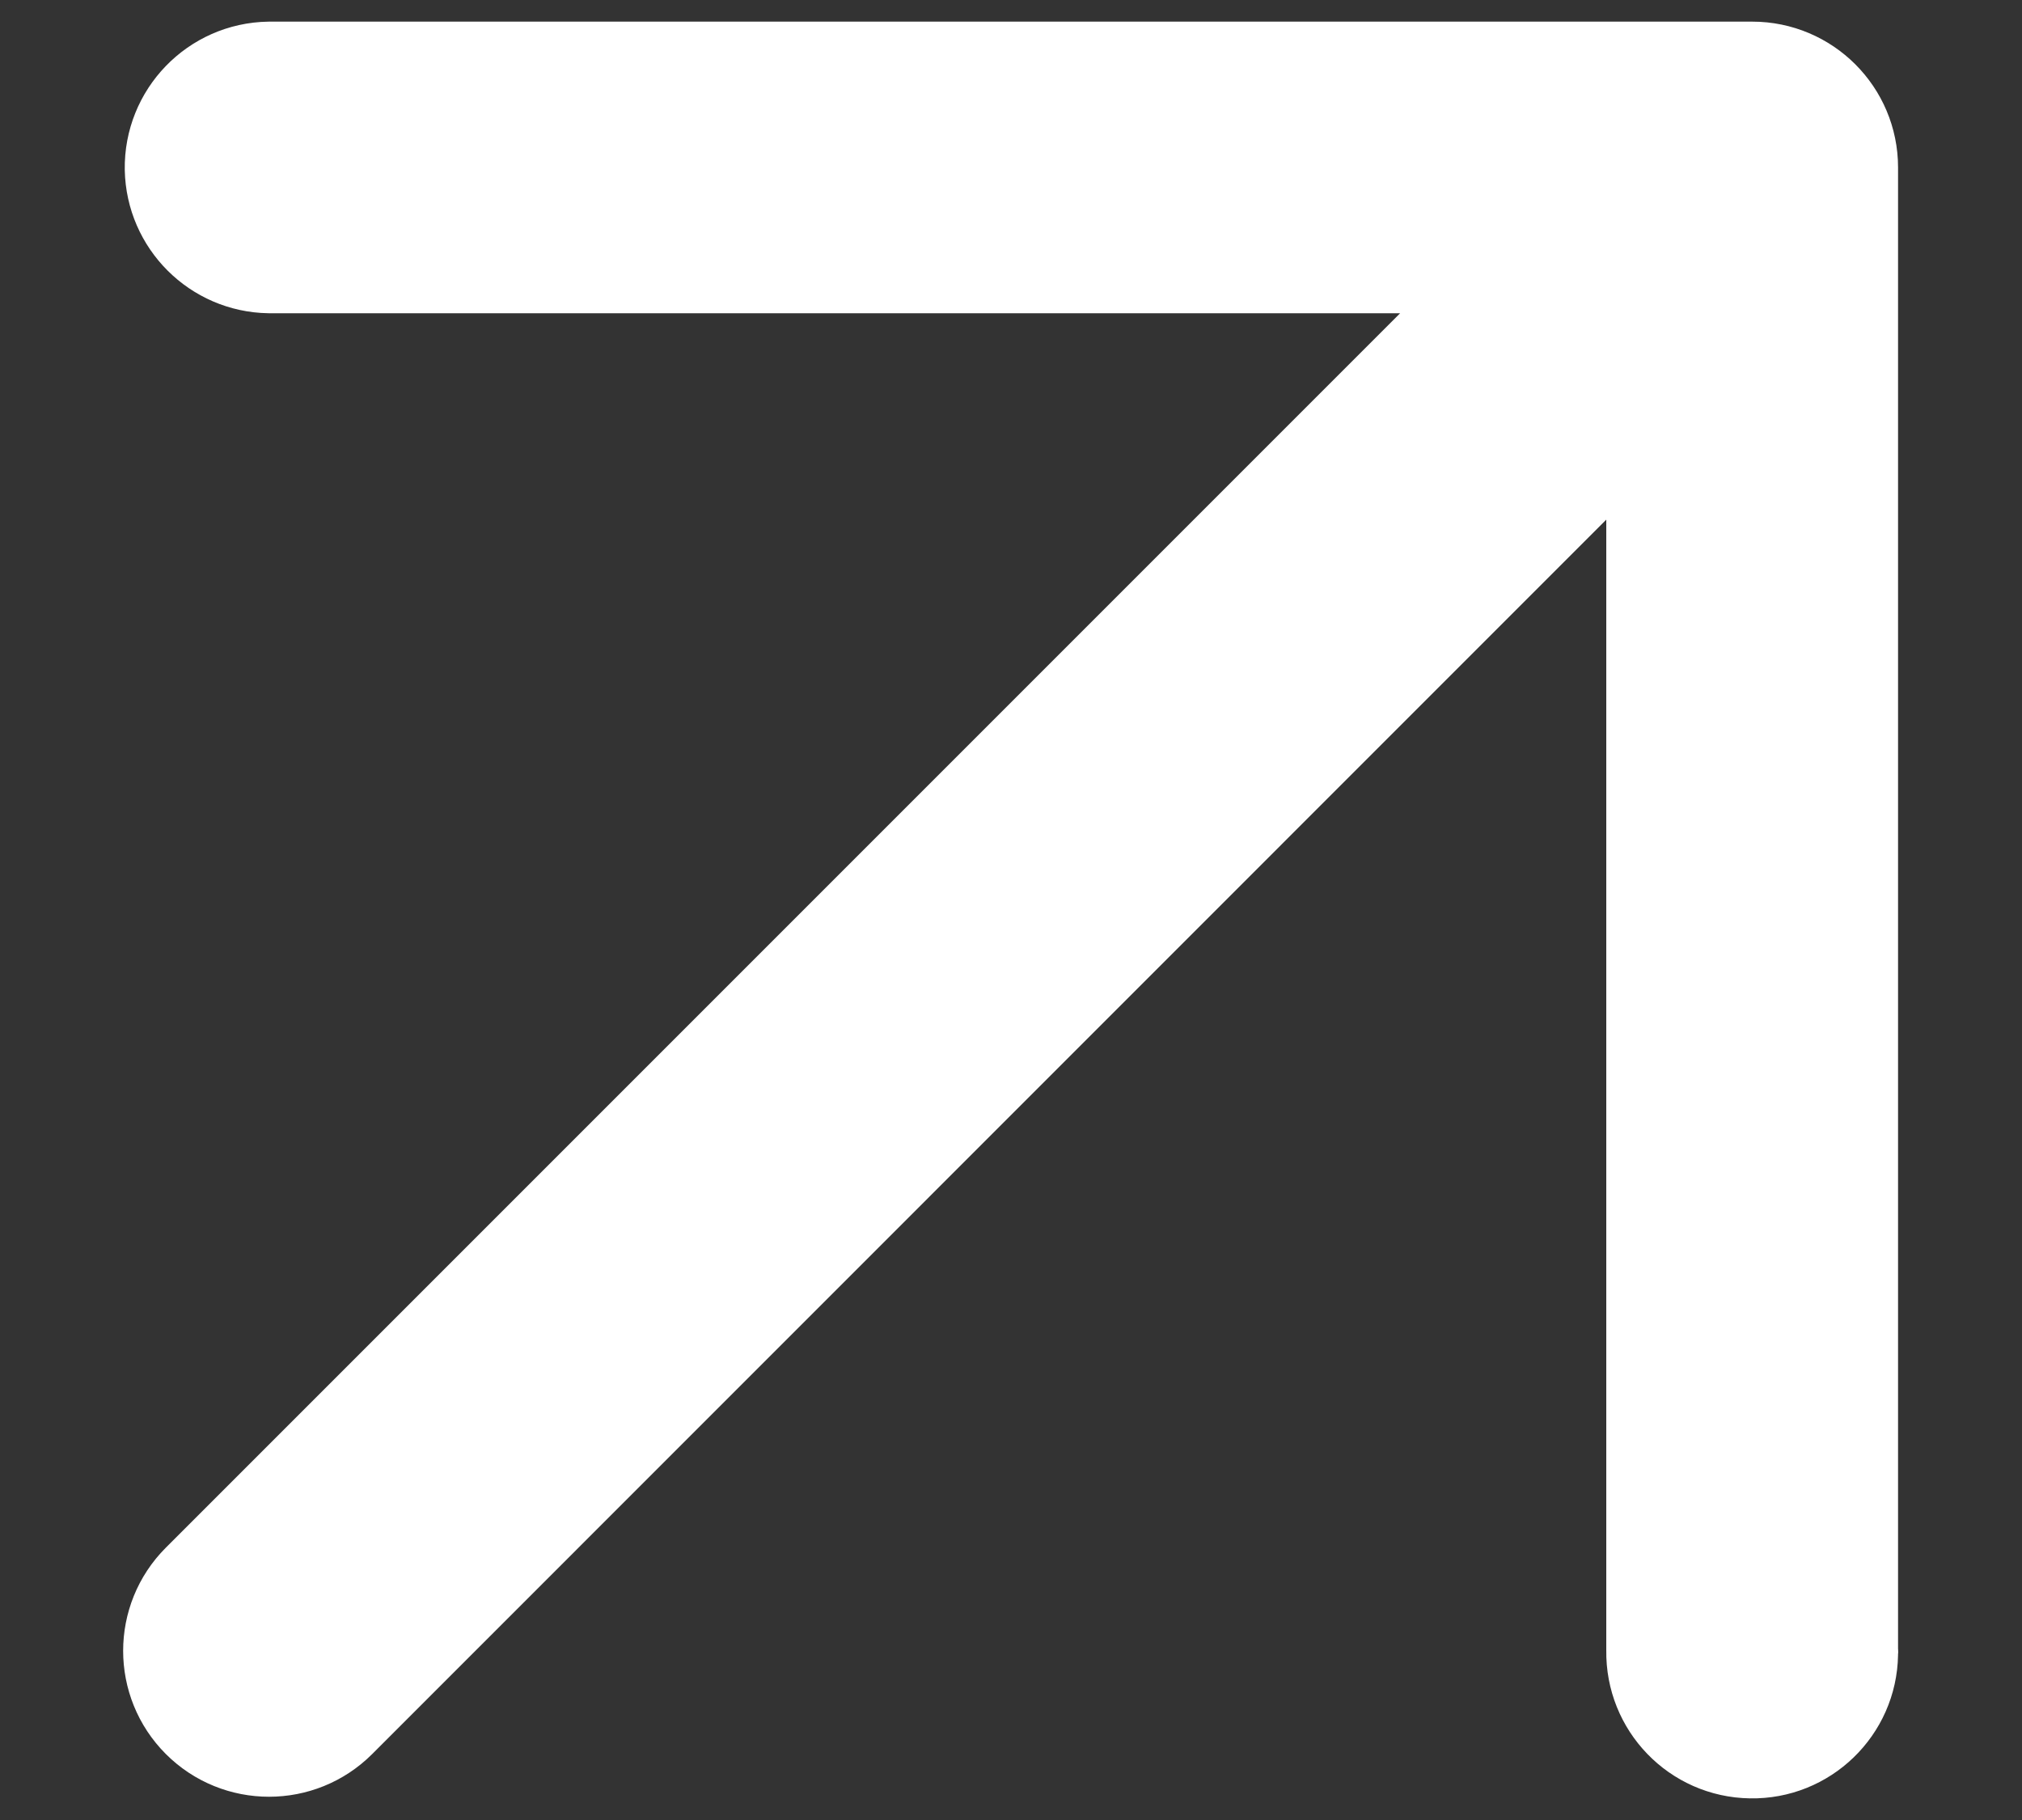 <svg width="10" height="9" viewBox="0 0 10 9" fill="none" xmlns="http://www.w3.org/2000/svg">
<rect x="0" y="0" width="10" height="9" fill="#333333" stroke="none"/>
<path d="M9.137 8.18C9.138 8.174 9.138 8.169 9.137 8.163L9.137 0.828C9.137 0.568 8.926 0.357 8.666 0.357L1.331 0.357C1.07 0.361 0.863 0.576 0.867 0.836C0.872 1.09 1.077 1.295 1.331 1.299L7.528 1.299L0.997 7.83C0.813 8.014 0.813 8.313 0.997 8.497C1.181 8.681 1.48 8.681 1.664 8.497L8.194 1.966L8.194 8.163C8.19 8.424 8.397 8.639 8.658 8.643C8.918 8.648 9.133 8.44 9.137 8.18Z" fill="white" stroke="white" stroke-width="0.5"/>
</svg>

